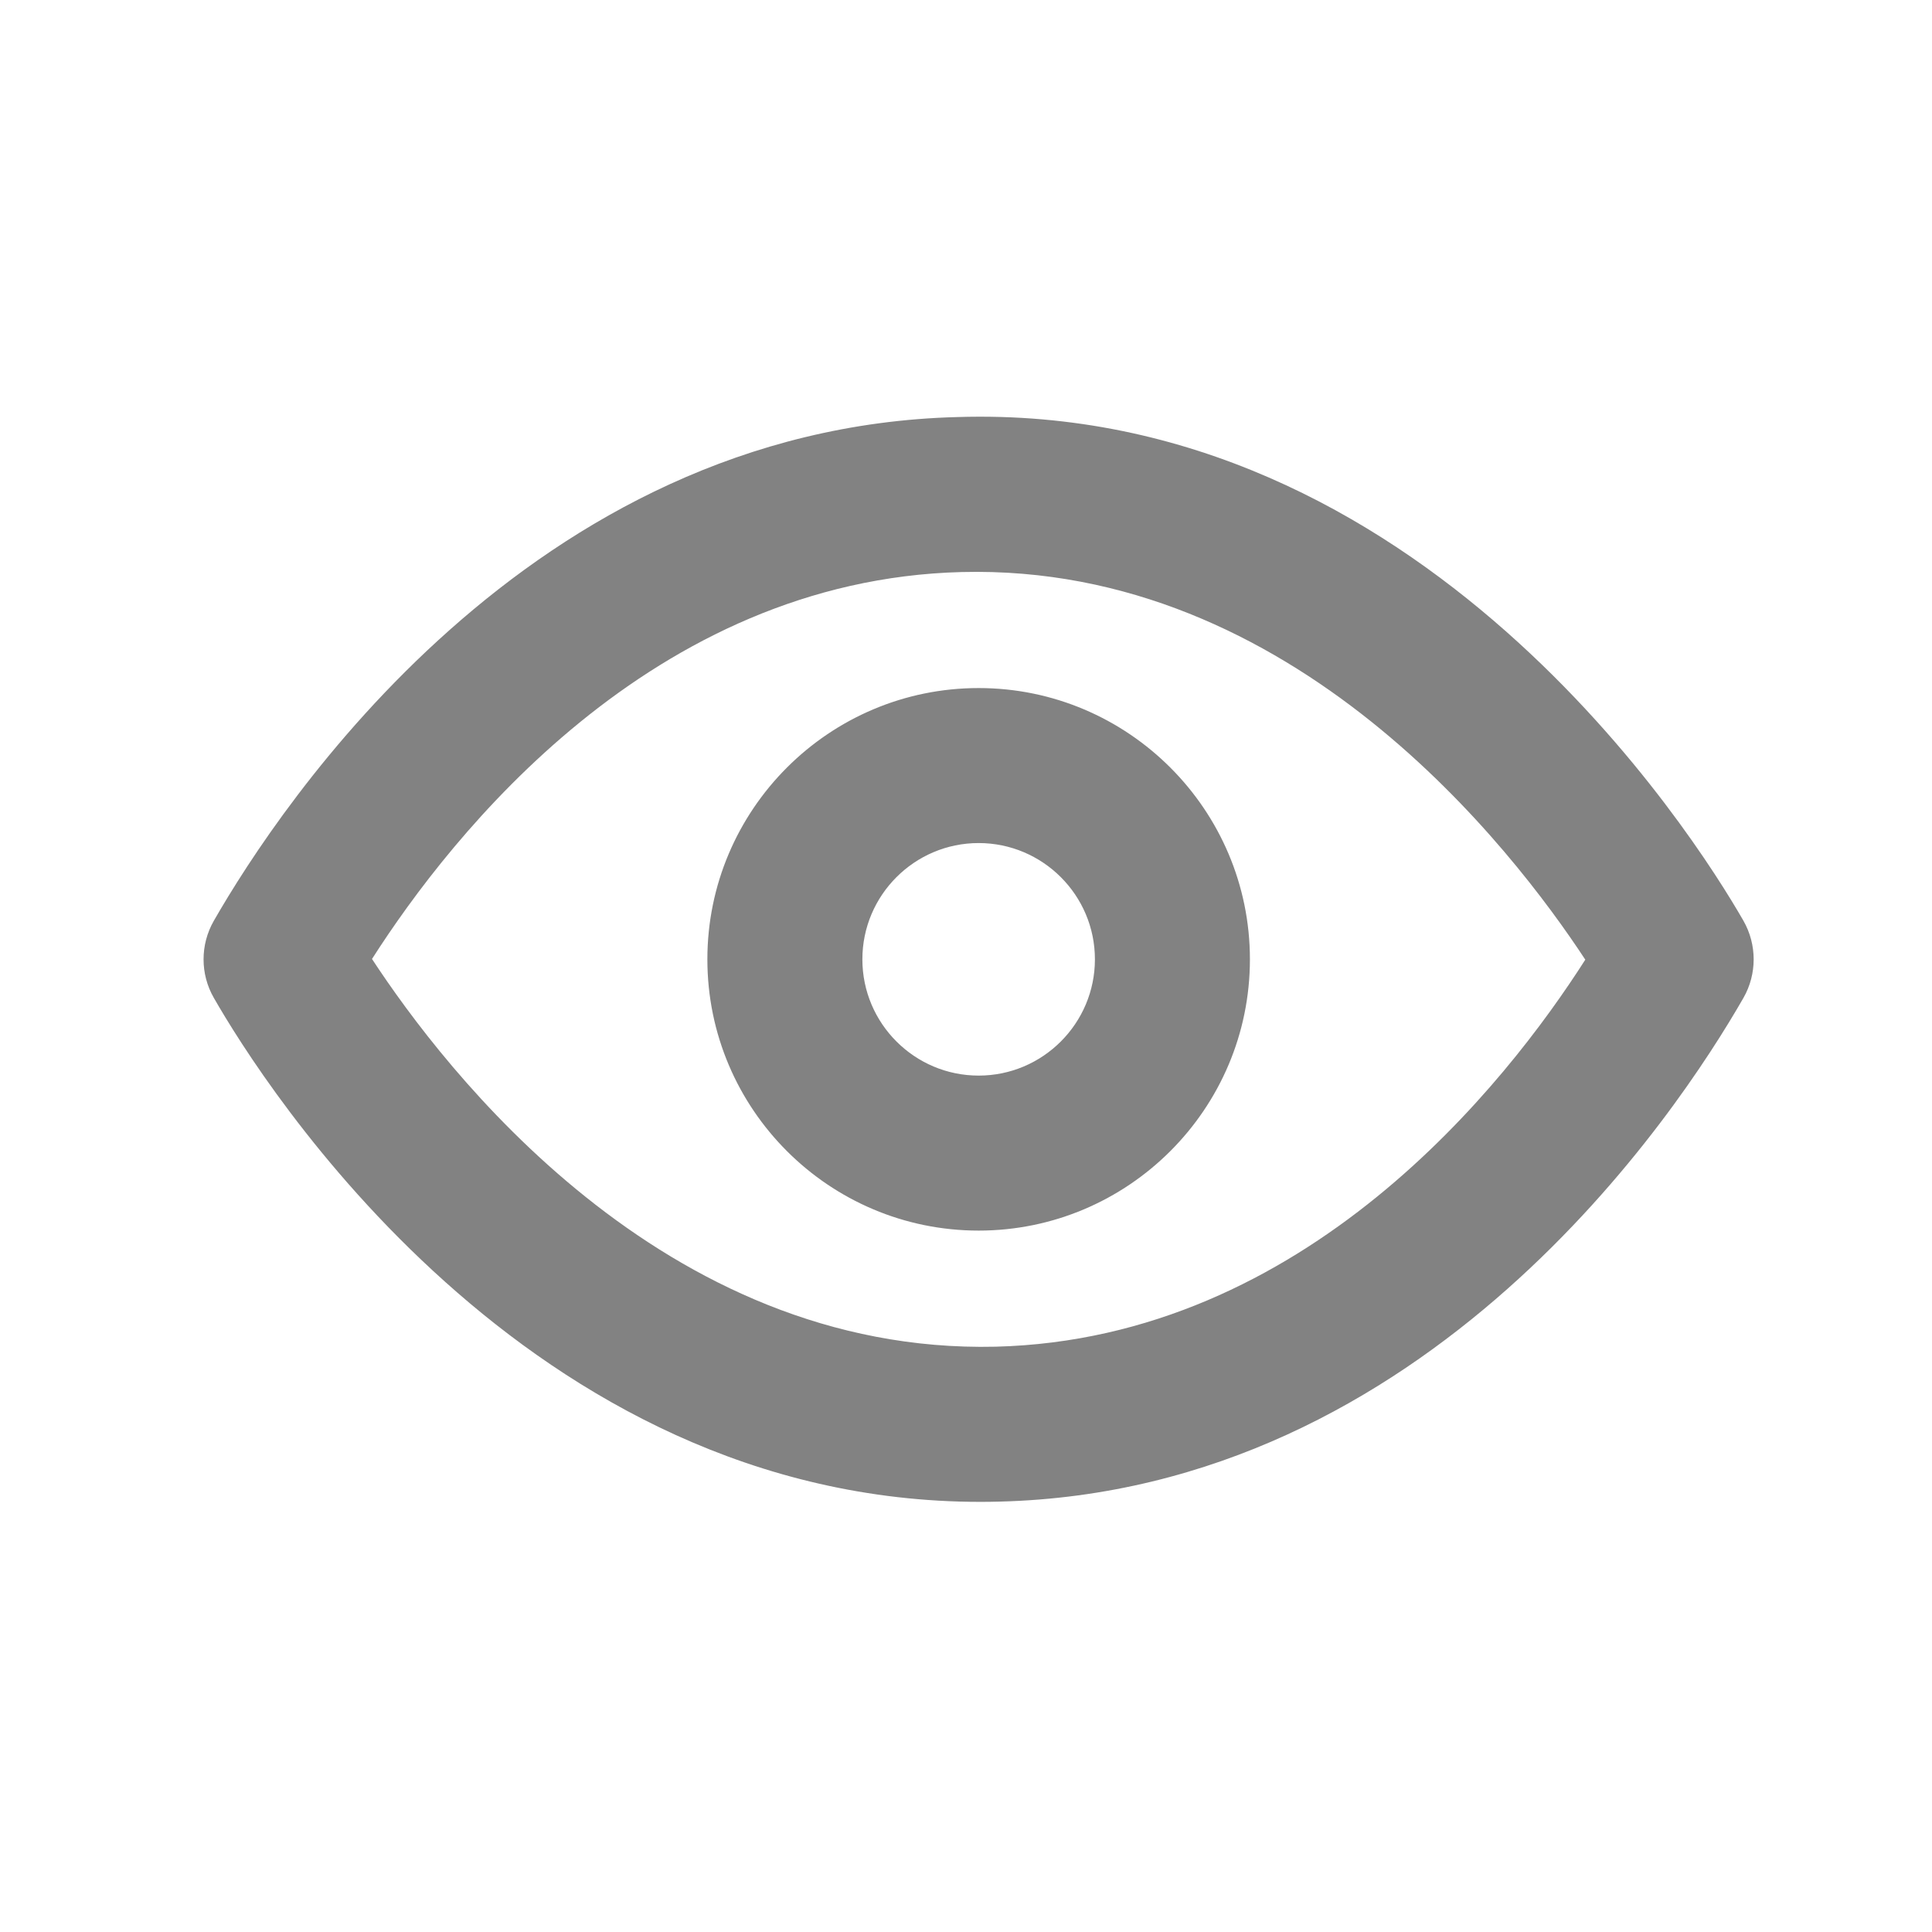 <svg width="22" height="22" viewBox="0 0 22 22" fill="none" xmlns="http://www.w3.org/2000/svg">
<path fill-rule="evenodd" clip-rule="evenodd" d="M11.144 12.248C10.414 12.248 9.82 11.654 9.82 10.924C9.82 10.194 10.414 9.6 11.144 9.6C11.874 9.6 12.468 10.194 12.468 10.924C12.468 11.654 11.874 12.248 11.144 12.248ZM11.144 7.835C9.44 7.835 8.055 9.221 8.055 10.924C8.055 12.628 9.44 14.013 11.144 14.013C12.847 14.013 14.233 12.628 14.233 10.924C14.233 9.221 12.847 7.835 11.144 7.835ZM11.338 15.335C7.537 15.423 5.058 12.173 4.236 10.92C5.141 9.504 7.422 6.604 10.95 6.514C14.736 6.417 17.229 9.676 18.052 10.928C17.147 12.345 14.865 15.245 11.338 15.335ZM19.853 10.485C19.29 9.504 16.18 4.584 10.905 4.749C6.026 4.873 3.189 9.171 2.435 10.485C2.279 10.757 2.279 11.092 2.435 11.363C2.99 12.332 5.991 17.102 11.166 17.102C11.238 17.102 11.31 17.101 11.383 17.099C16.261 16.975 19.099 12.678 19.853 11.363C20.008 11.092 20.008 10.757 19.853 10.485Z" fill="#828282"/>
<mask id="mask0" mask-type="alpha" maskUnits="userSpaceOnUse" x="2" y="4" width="18" height="14">
<path fill-rule="evenodd" clip-rule="evenodd" d="M11.144 12.248C10.414 12.248 9.82 11.654 9.82 10.924C9.82 10.194 10.414 9.6 11.144 9.6C11.874 9.6 12.468 10.194 12.468 10.924C12.468 11.654 11.874 12.248 11.144 12.248ZM11.144 7.835C9.44 7.835 8.055 9.221 8.055 10.924C8.055 12.628 9.44 14.013 11.144 14.013C12.847 14.013 14.233 12.628 14.233 10.924C14.233 9.221 12.847 7.835 11.144 7.835ZM11.338 15.335C7.537 15.423 5.058 12.173 4.236 10.92C5.141 9.504 7.422 6.604 10.95 6.514C14.736 6.417 17.229 9.676 18.052 10.928C17.147 12.345 14.865 15.245 11.338 15.335ZM19.853 10.485C19.29 9.504 16.18 4.584 10.905 4.749C6.026 4.873 3.189 9.171 2.435 10.485C2.279 10.757 2.279 11.092 2.435 11.363C2.99 12.332 5.991 17.102 11.166 17.102C11.238 17.102 11.31 17.101 11.383 17.099C16.261 16.975 19.099 12.678 19.853 11.363C20.008 11.092 20.008 10.757 19.853 10.485Z" fill="white"/>
</mask>
<g mask="url(#mask0)">
</g>
</svg>

